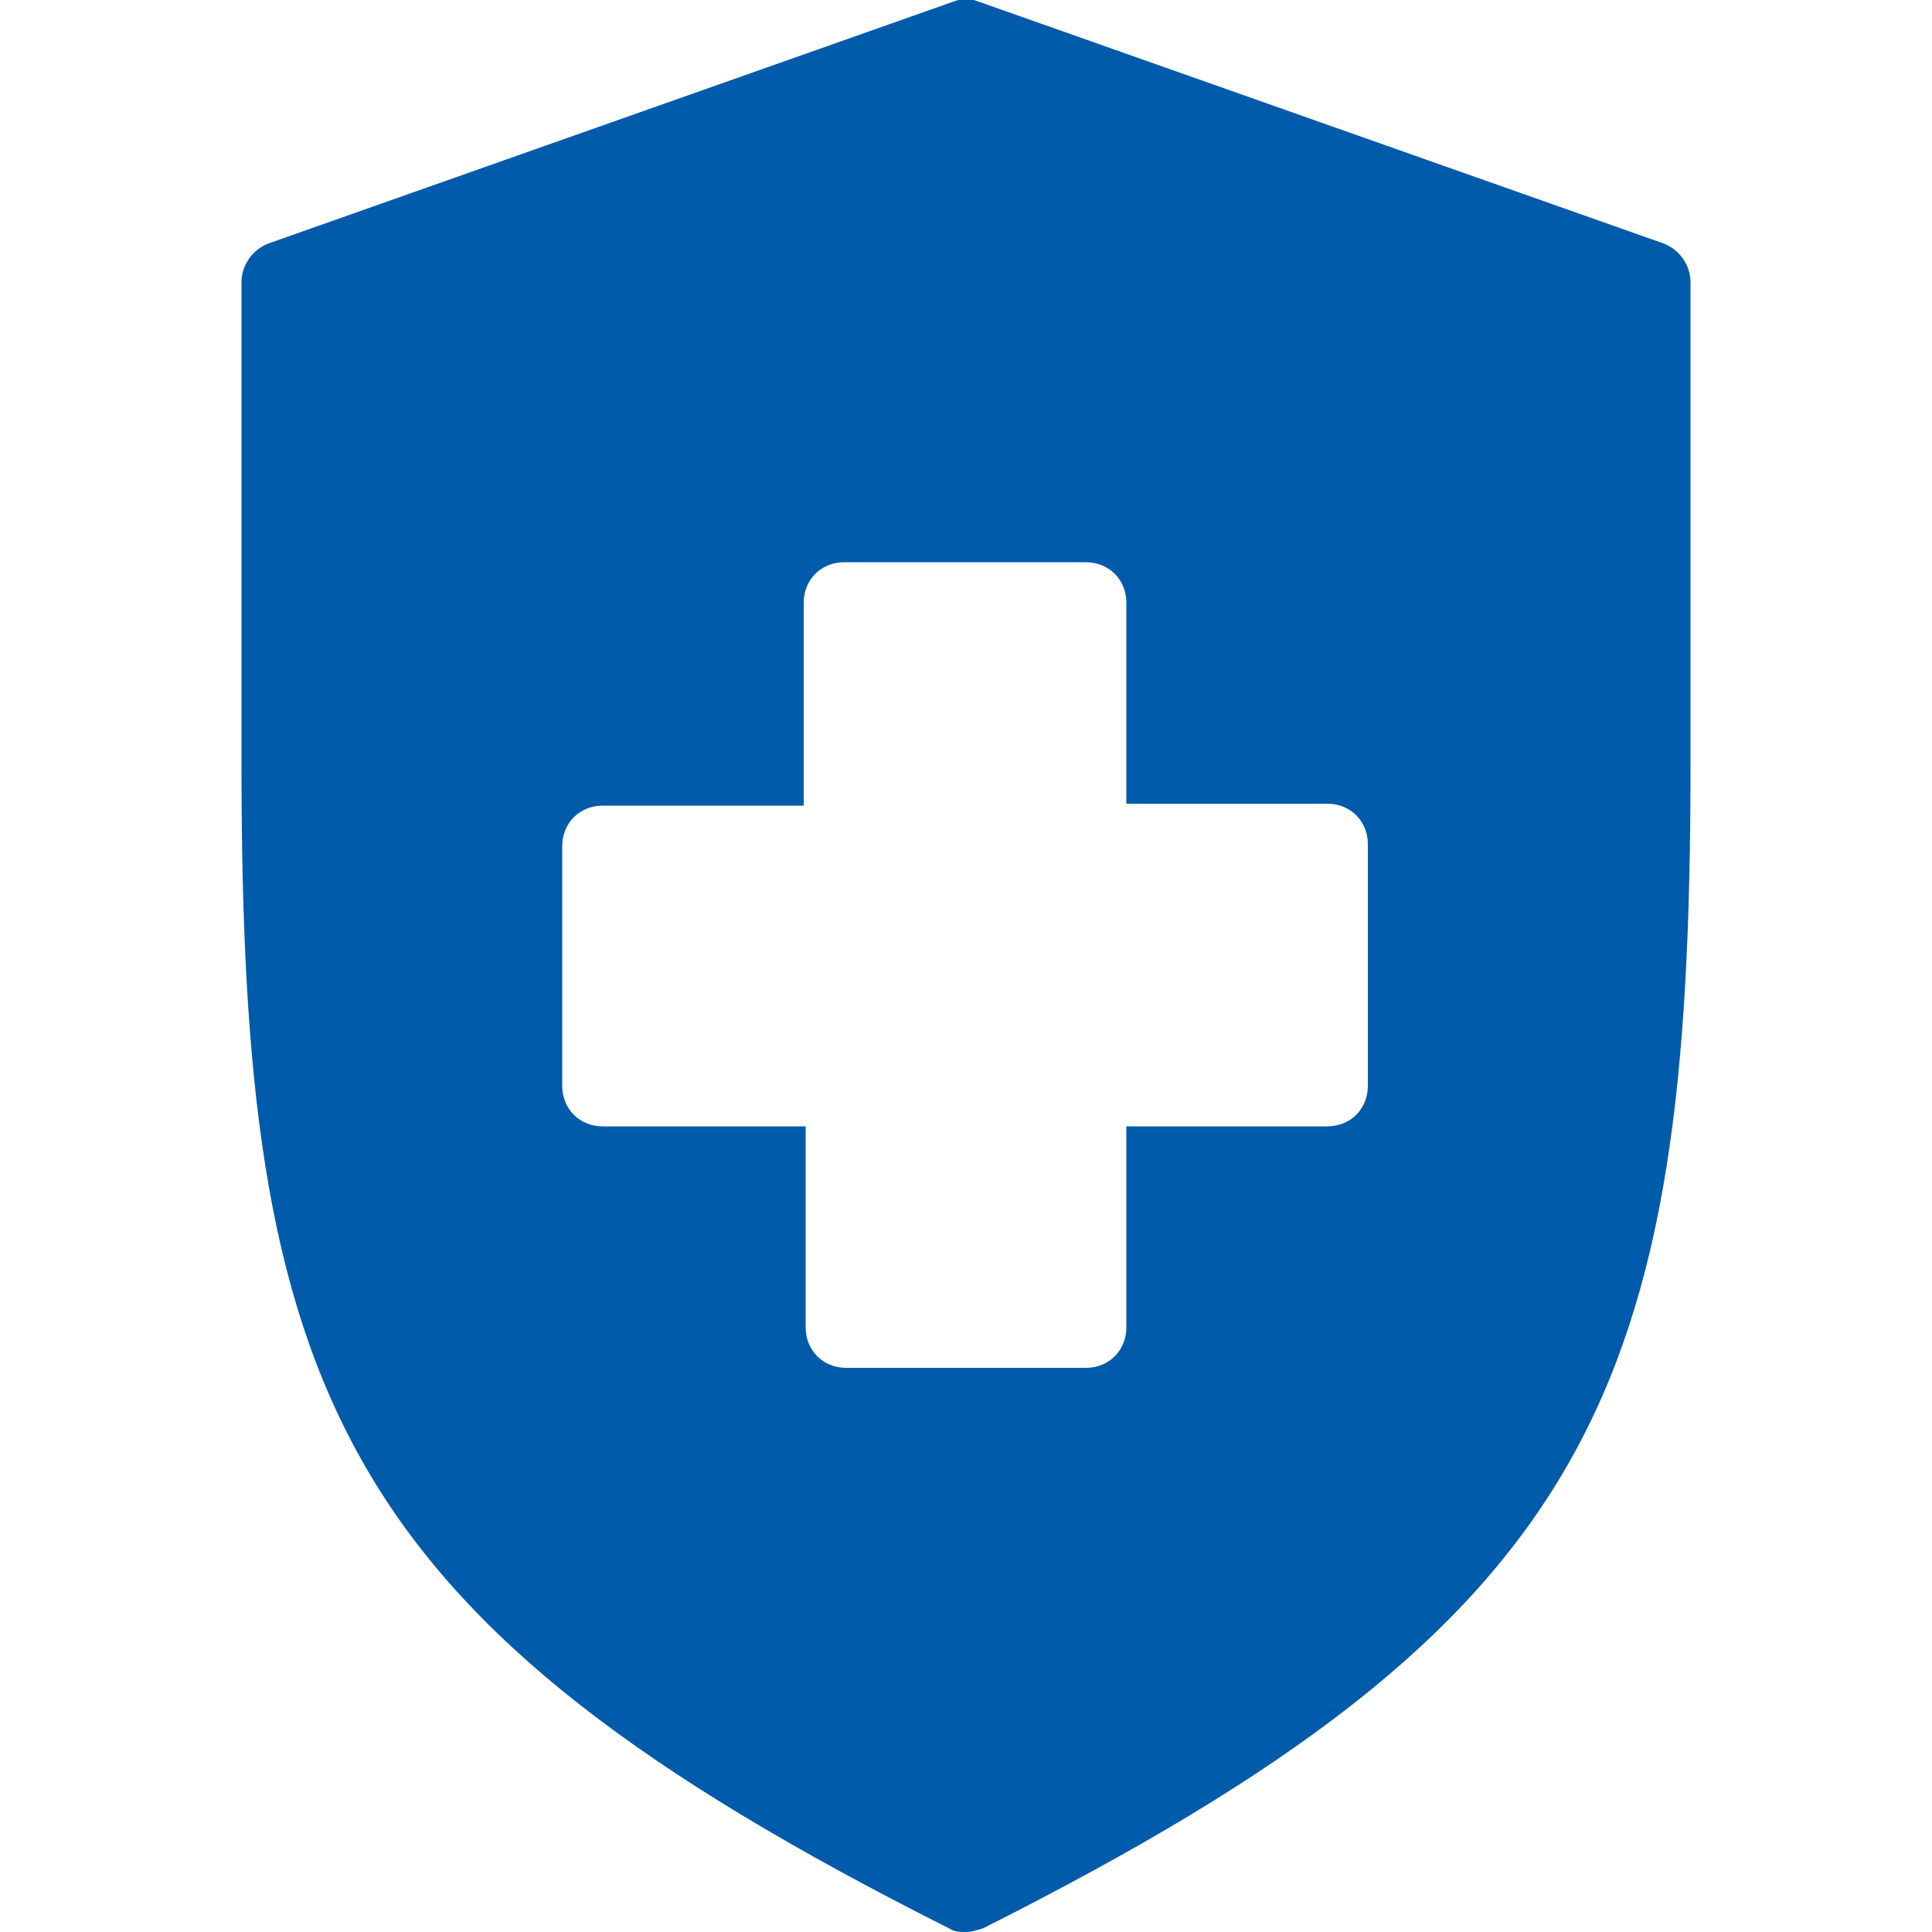 <?xml version="1.0" encoding="utf-8"?>
<!-- Generator: Adobe Illustrator 25.4.1, SVG Export Plug-In . SVG Version: 6.00 Build 0)  -->
<svg version="1.1" id="レイヤー_1" xmlns="http://www.w3.org/2000/svg" xmlns:xlink="http://www.w3.org/1999/xlink" x="0px"
	 y="0px" viewBox="0 0 100 100" style="enable-background:new 0 0 100 100;" xml:space="preserve">
<style type="text/css">
	.st0{fill:#005BAB;}
</style>
<path class="st0" d="M86.1,12.6L50.7,0.1c-0.5-0.2-0.9-0.2-1.4,0L13.9,12.6c-0.8,0.3-1.4,1.1-1.4,2v25c0,32.4,4.8,44.2,36.6,60.2
	c0.3,0.2,0.6,0.2,0.9,0.2s0.6-0.1,0.9-0.2c31.8-16,36.6-27.8,36.6-60.2v-25C87.5,13.7,86.9,12.9,86.1,12.6z M70.8,56.2
	c0,1.2-0.9,2.1-2.1,2.1H58.3v10.4c0,1.2-0.9,2.1-2.1,2.1H43.8c-1.2,0-2.1-0.9-2.1-2.1V58.3H31.2c-1.2,0-2.1-0.9-2.1-2.1V43.8
	c0-1.2,0.9-2.1,2.1-2.1h10.4V31.2c0-1.2,0.9-2.1,2.1-2.1h12.5c1.2,0,2.1,0.9,2.1,2.1v10.4h10.4c1.2,0,2.1,0.9,2.1,2.1
	C70.8,43.7,70.8,56.2,70.8,56.2z"/>
</svg>

